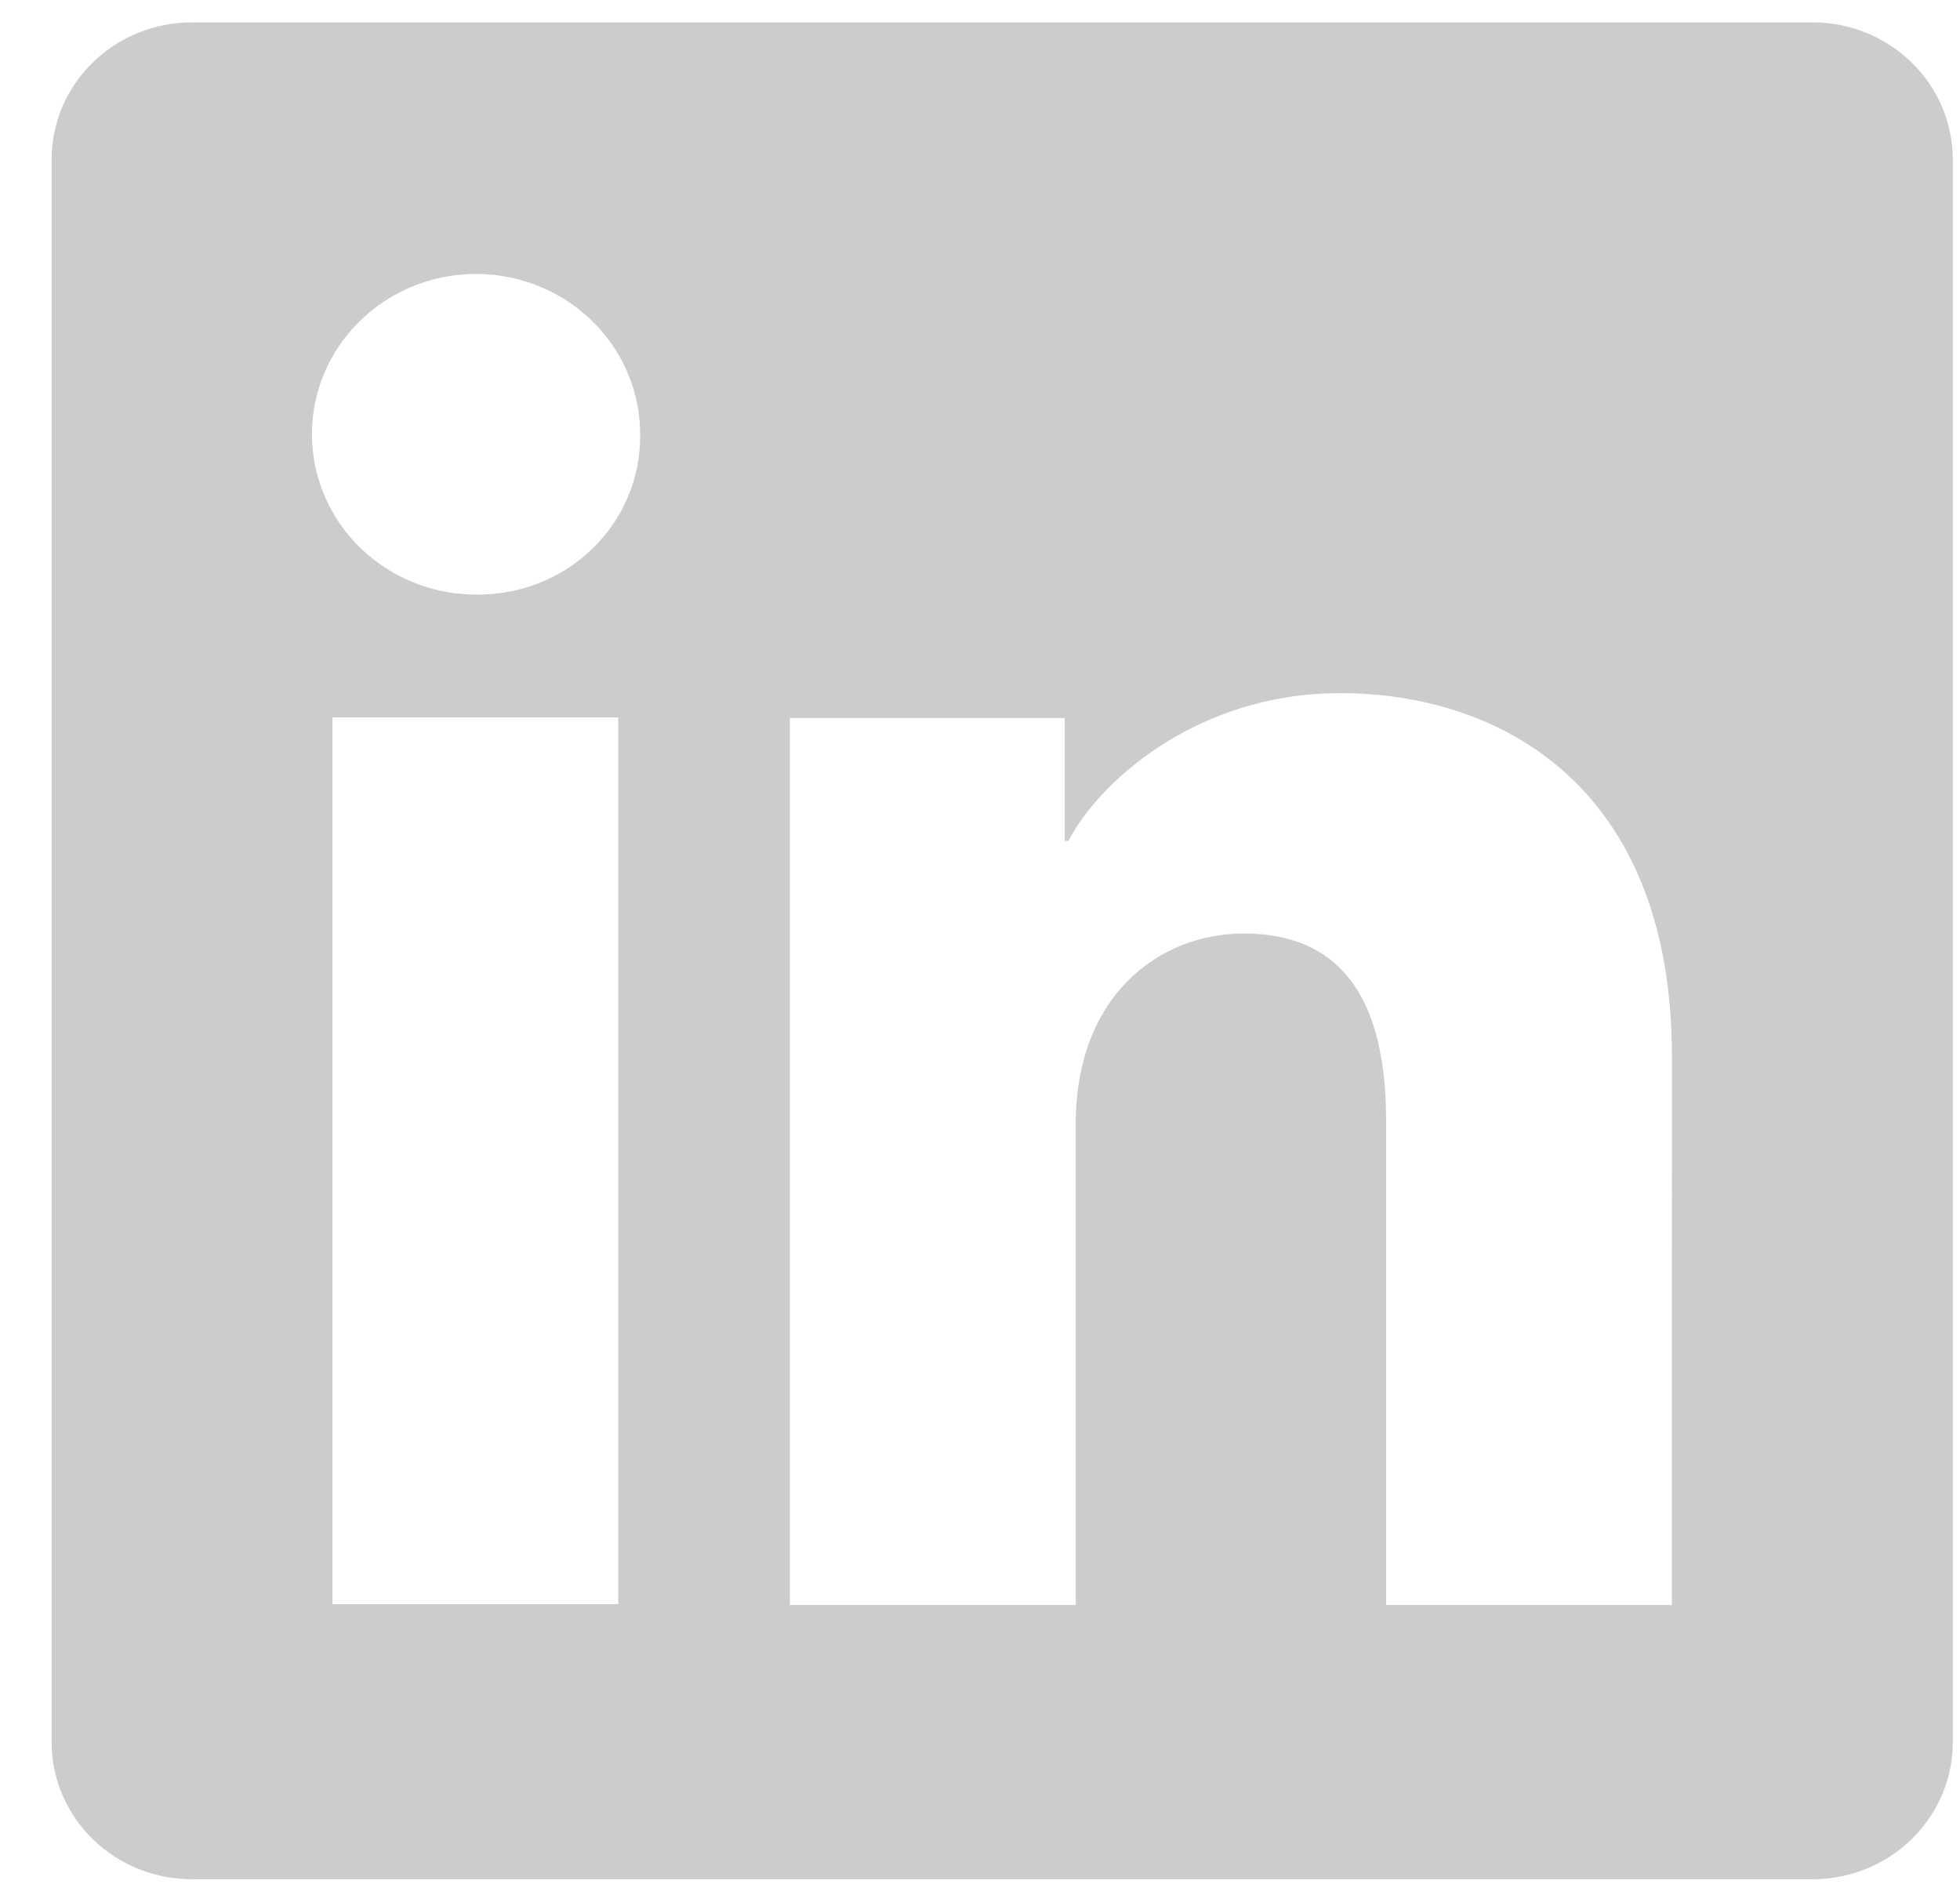 <svg xmlns="http://www.w3.org/2000/svg" width="30" height="29" viewBox="0 0 30 29" fill="none">
    <g clip-path="url(#clip0_344_3199)">
        <path d="M27.741 0.342H2.938C2.368 0.342 1.822 0.563 1.419 0.957C1.016 1.35 0.79 1.884 0.79 2.44V26.665C0.79 27.222 1.016 27.755 1.419 28.149C1.822 28.542 2.368 28.763 2.938 28.763H27.741C28.311 28.763 28.858 28.542 29.26 28.149C29.663 27.755 29.89 27.222 29.89 26.665V2.44C29.89 1.884 29.663 1.35 29.26 0.957C28.858 0.563 28.311 0.342 27.741 0.342ZM9.463 24.553H5.088V10.98H9.463V24.553ZM7.272 9.1C6.776 9.097 6.292 8.951 5.881 8.679C5.469 8.408 5.15 8.024 4.962 7.575C4.774 7.126 4.726 6.634 4.825 6.158C4.923 5.683 5.164 5.248 5.516 4.906C5.868 4.564 6.316 4.332 6.803 4.239C7.29 4.146 7.794 4.195 8.252 4.382C8.711 4.568 9.102 4.883 9.377 5.286C9.652 5.69 9.799 6.163 9.798 6.648C9.803 6.973 9.741 7.295 9.615 7.595C9.49 7.896 9.304 8.169 9.068 8.397C8.832 8.626 8.552 8.806 8.243 8.927C7.935 9.047 7.605 9.106 7.272 9.1ZM25.589 24.565H21.216V17.15C21.216 14.963 20.264 14.288 19.036 14.288C17.738 14.288 16.465 15.244 16.465 17.205V24.565H12.09V10.99H16.297V12.871H16.354C16.776 12.036 18.256 10.609 20.513 10.609C22.954 10.609 25.591 12.024 25.591 16.169L25.589 24.565Z" fill="#9A9B9F" fill-opacity="0.5"/>
    </g>
    <defs>
        <clipPath id="clip0_344_3199">
            <rect width="29.1" height="28.421" fill="white" transform="translate(0.79 0.342)"/>
        </clipPath>
    </defs>
</svg>
